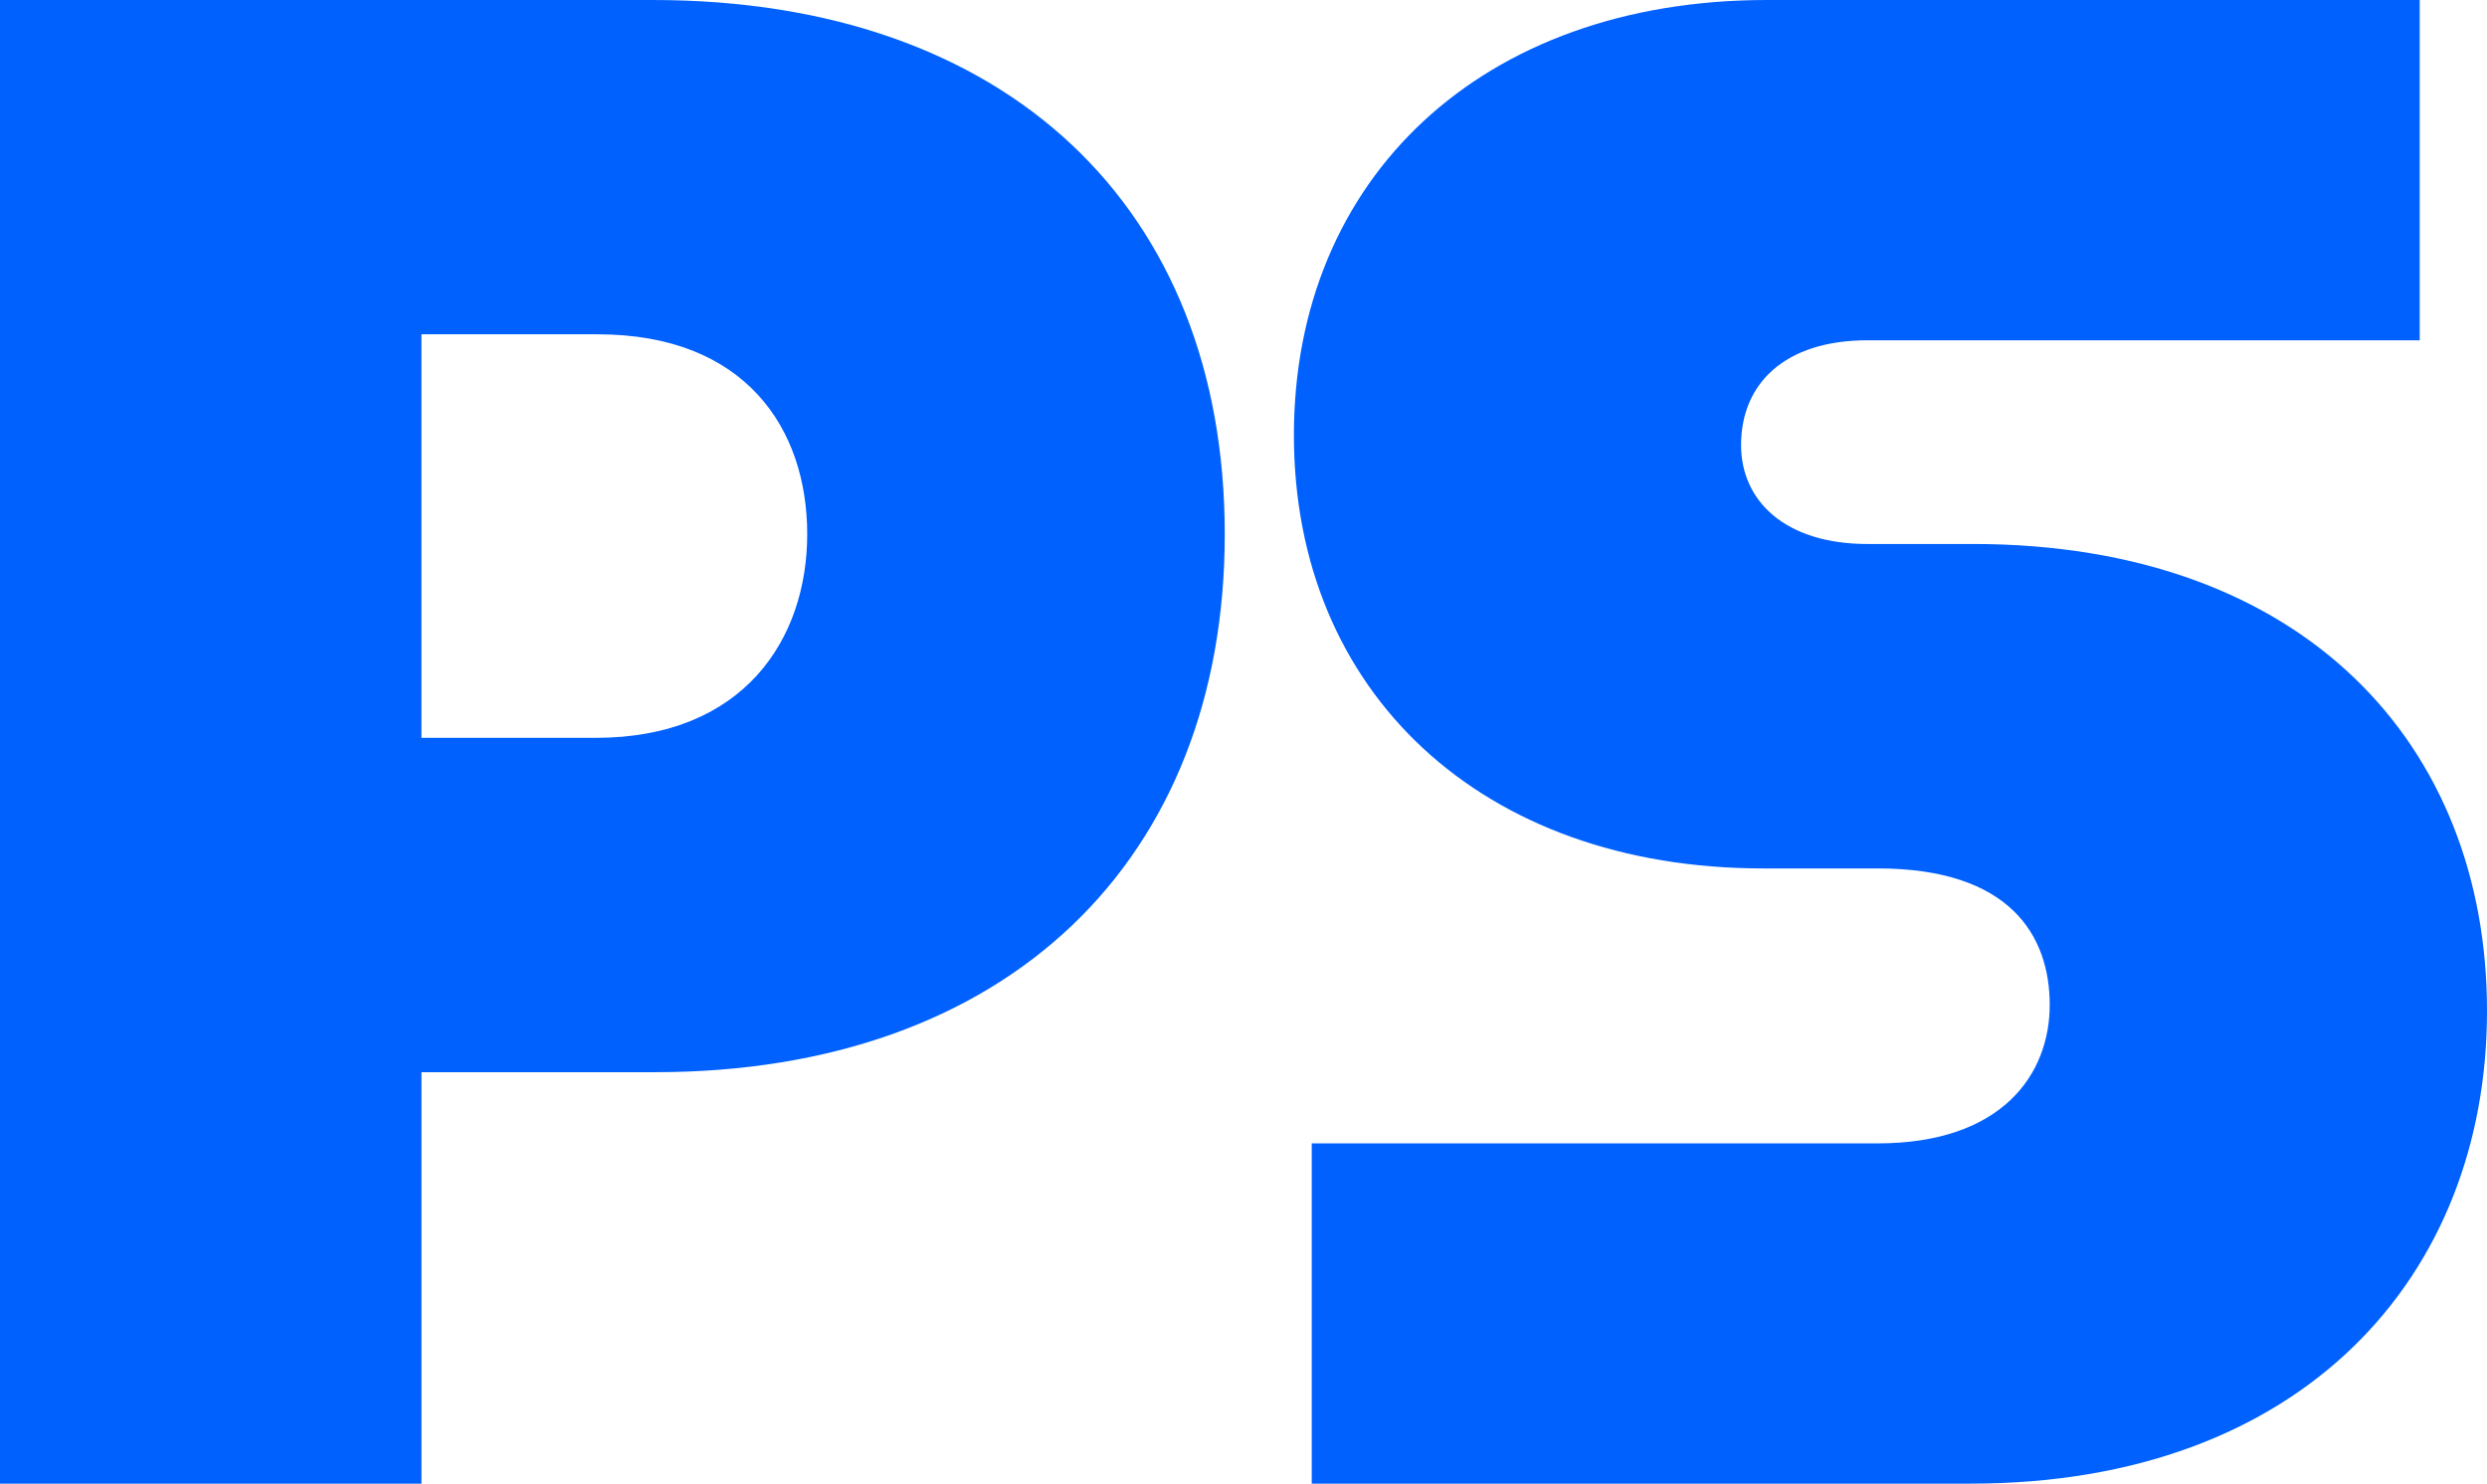<?xml version="1.0" encoding="UTF-8"?>
<svg id="Layer_2" data-name="Layer 2" xmlns="http://www.w3.org/2000/svg" viewBox="0 0 750 447.5">
  <defs>
    <style>
      .cls-1 {
        fill: #0161fe;
      }
    </style>
  </defs>
  <g id="Layer_1-2" data-name="Layer 1">
    <g>
      <path class="cls-1" d="M196.9,0H0v447.5h127.1v-124.11h70.4c106.21,0,171.85-63.84,171.85-162.3S303.7,0,196.9,0ZM179.6,222.55h-52.51v-121.72h53.1c44.75,0,63.24,28.65,63.24,60.26s-19.09,61.46-63.84,61.46Z"/>
      <path class="cls-1" d="M594.86,164.08h-31.62c-25.06,0-38.19-13.12-38.19-29.83,0-18.5,13.12-31.62,38.19-31.62h166.47V0h-196.9c-85.92,0-142.61,53.7-142.61,131.26s56.69,130.67,141.42,130.67h34.6c39.98,0,51.91,20.29,51.91,41.17s-14.32,41.76-51.91,41.76h-170.64v102.63h198.69c100.23,0,155.73-62.65,155.73-142.6s-54.9-140.82-155.14-140.82Z"/>
    </g>
  </g>
</svg>